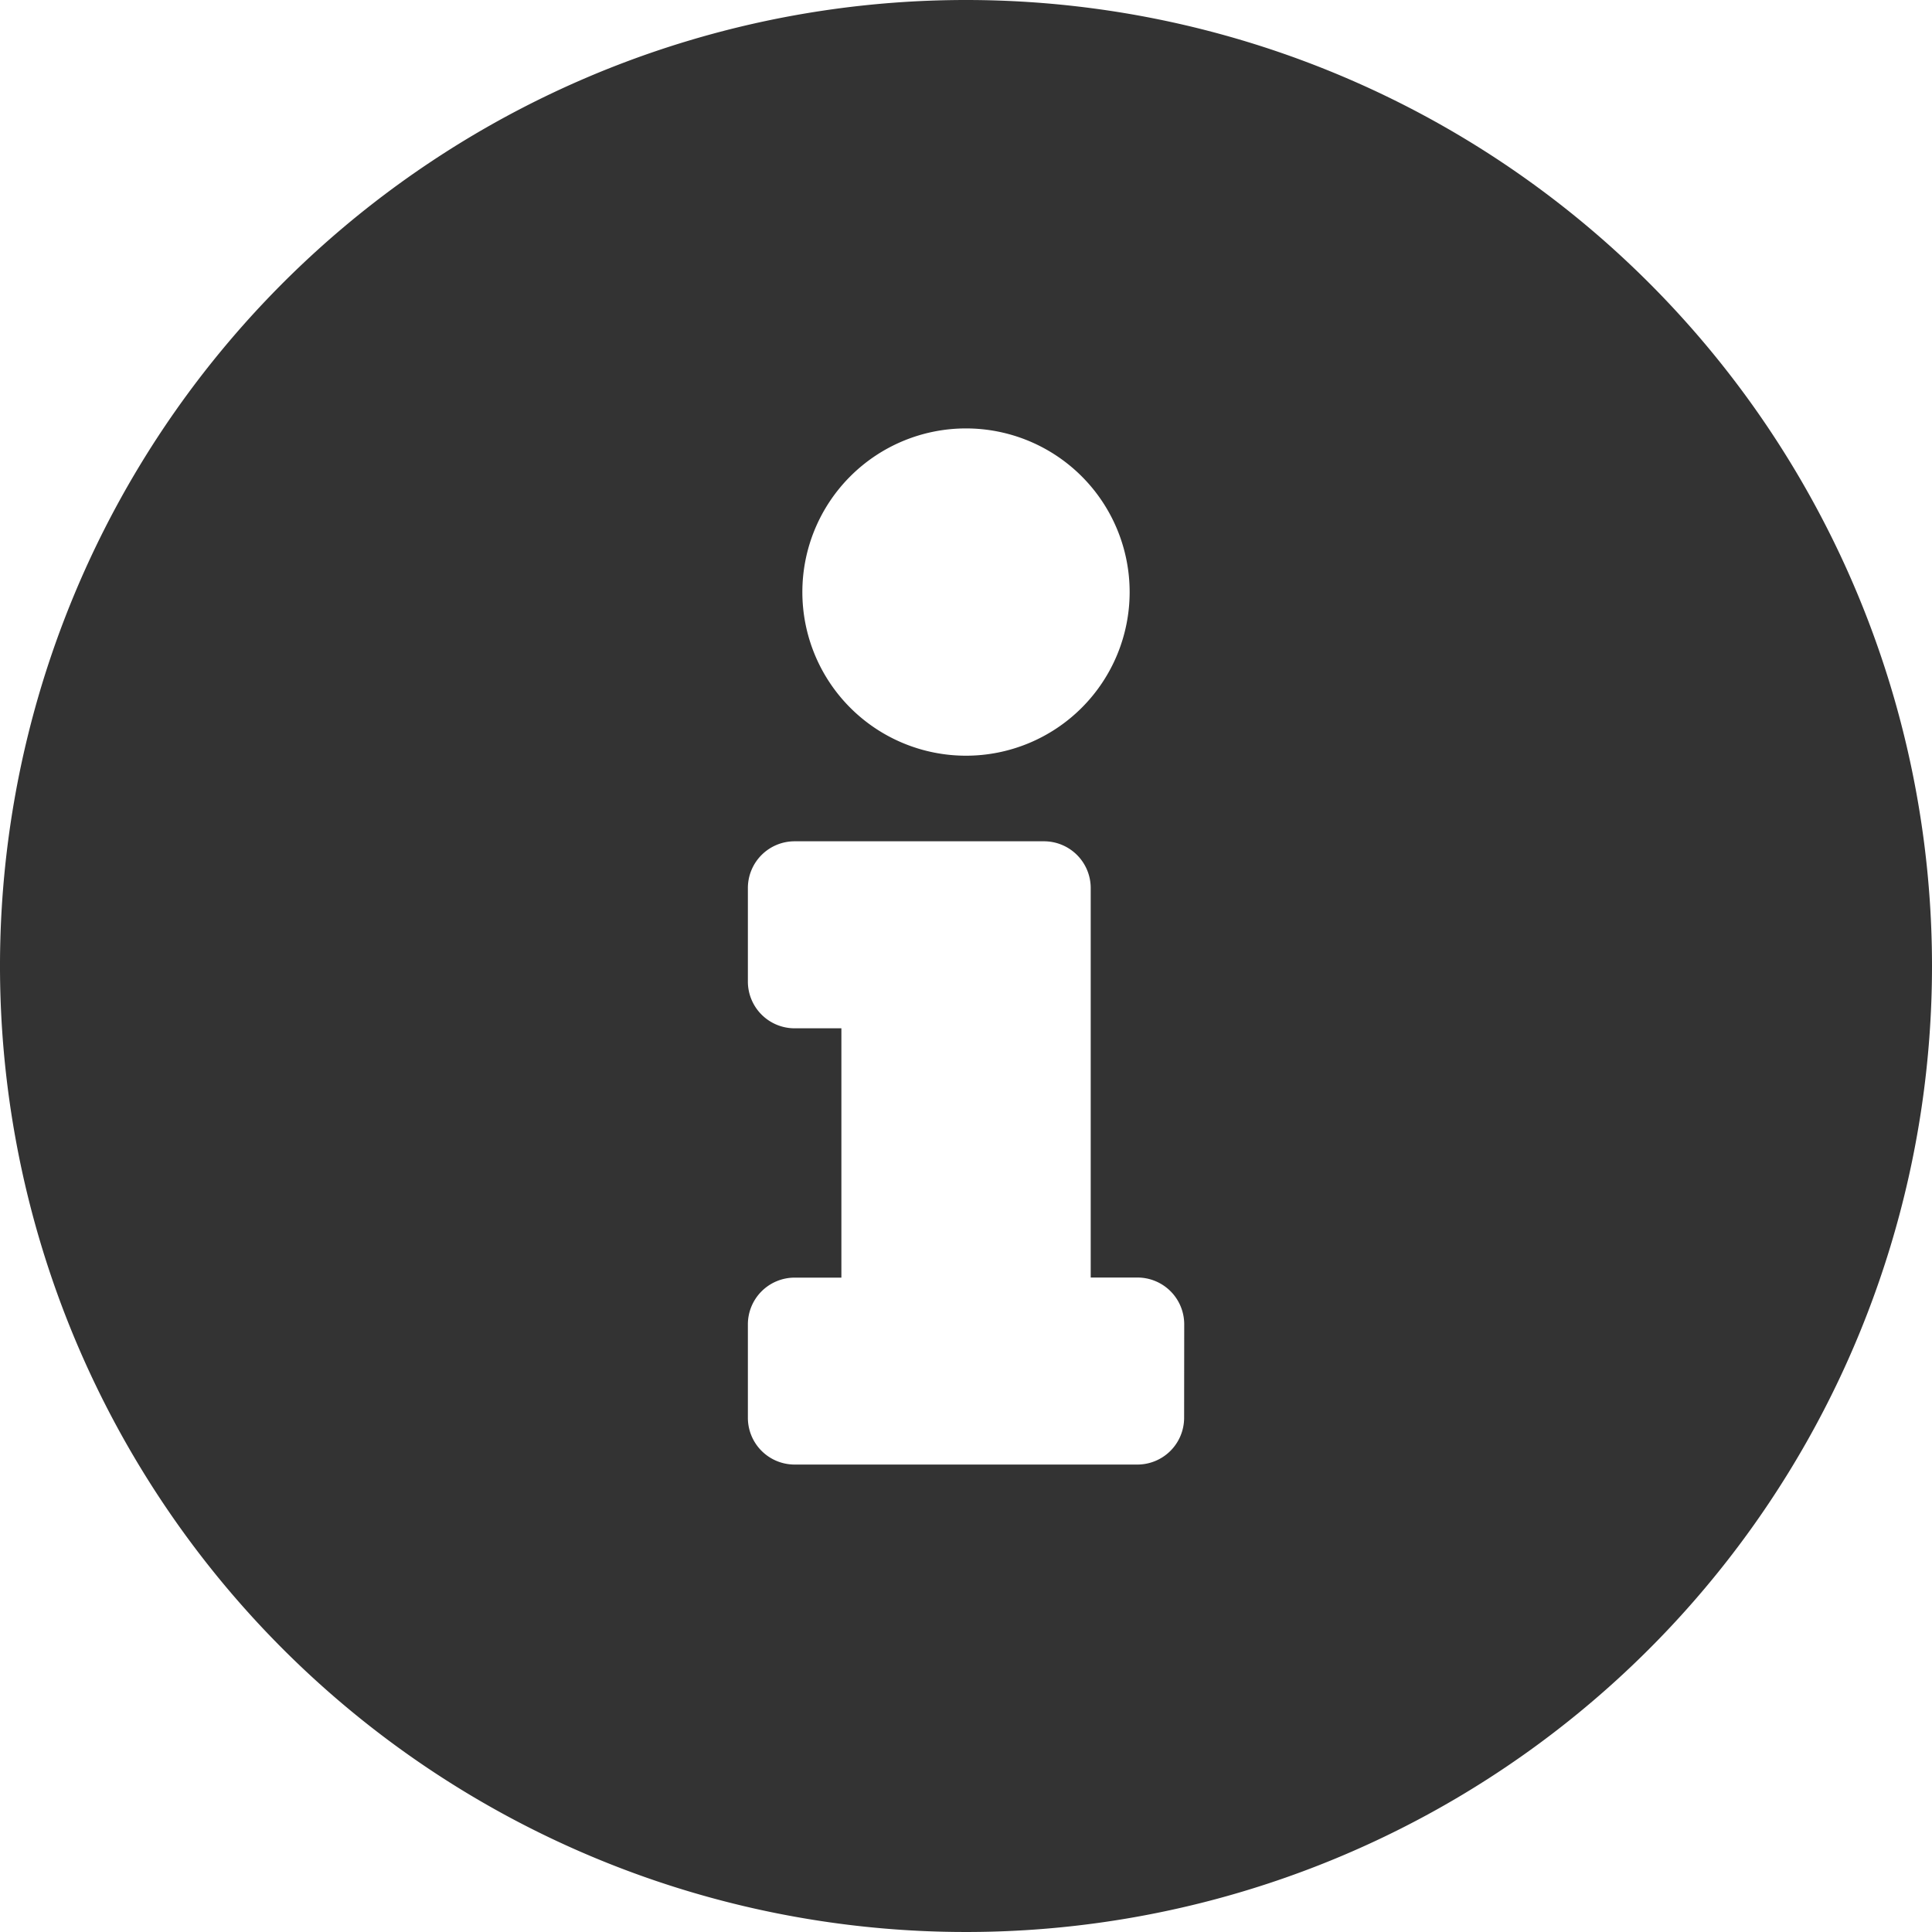 <svg xmlns="http://www.w3.org/2000/svg" width="20" height="20" viewBox="0 0 20 20">
  <path id="info-circle-solid" d="M18,8A10,10,0,1,0,28,18,10,10,0,0,0,18,8Zm0,4.435a1.694,1.694,0,1,1-1.694,1.694A1.694,1.694,0,0,1,18,12.435Zm2.258,10.242a.484.484,0,0,1-.484.484H16.226a.484.484,0,0,1-.484-.484V21.71a.484.484,0,0,1,.484-.484h.484V18.645h-.484a.484.484,0,0,1-.484-.484v-.968a.484.484,0,0,1,.484-.484h2.581a.484.484,0,0,1,.484.484v4.032h.484a.484.484,0,0,1,.484.484Z" transform="translate(-8 -8)" fill="#333"/>
</svg>
